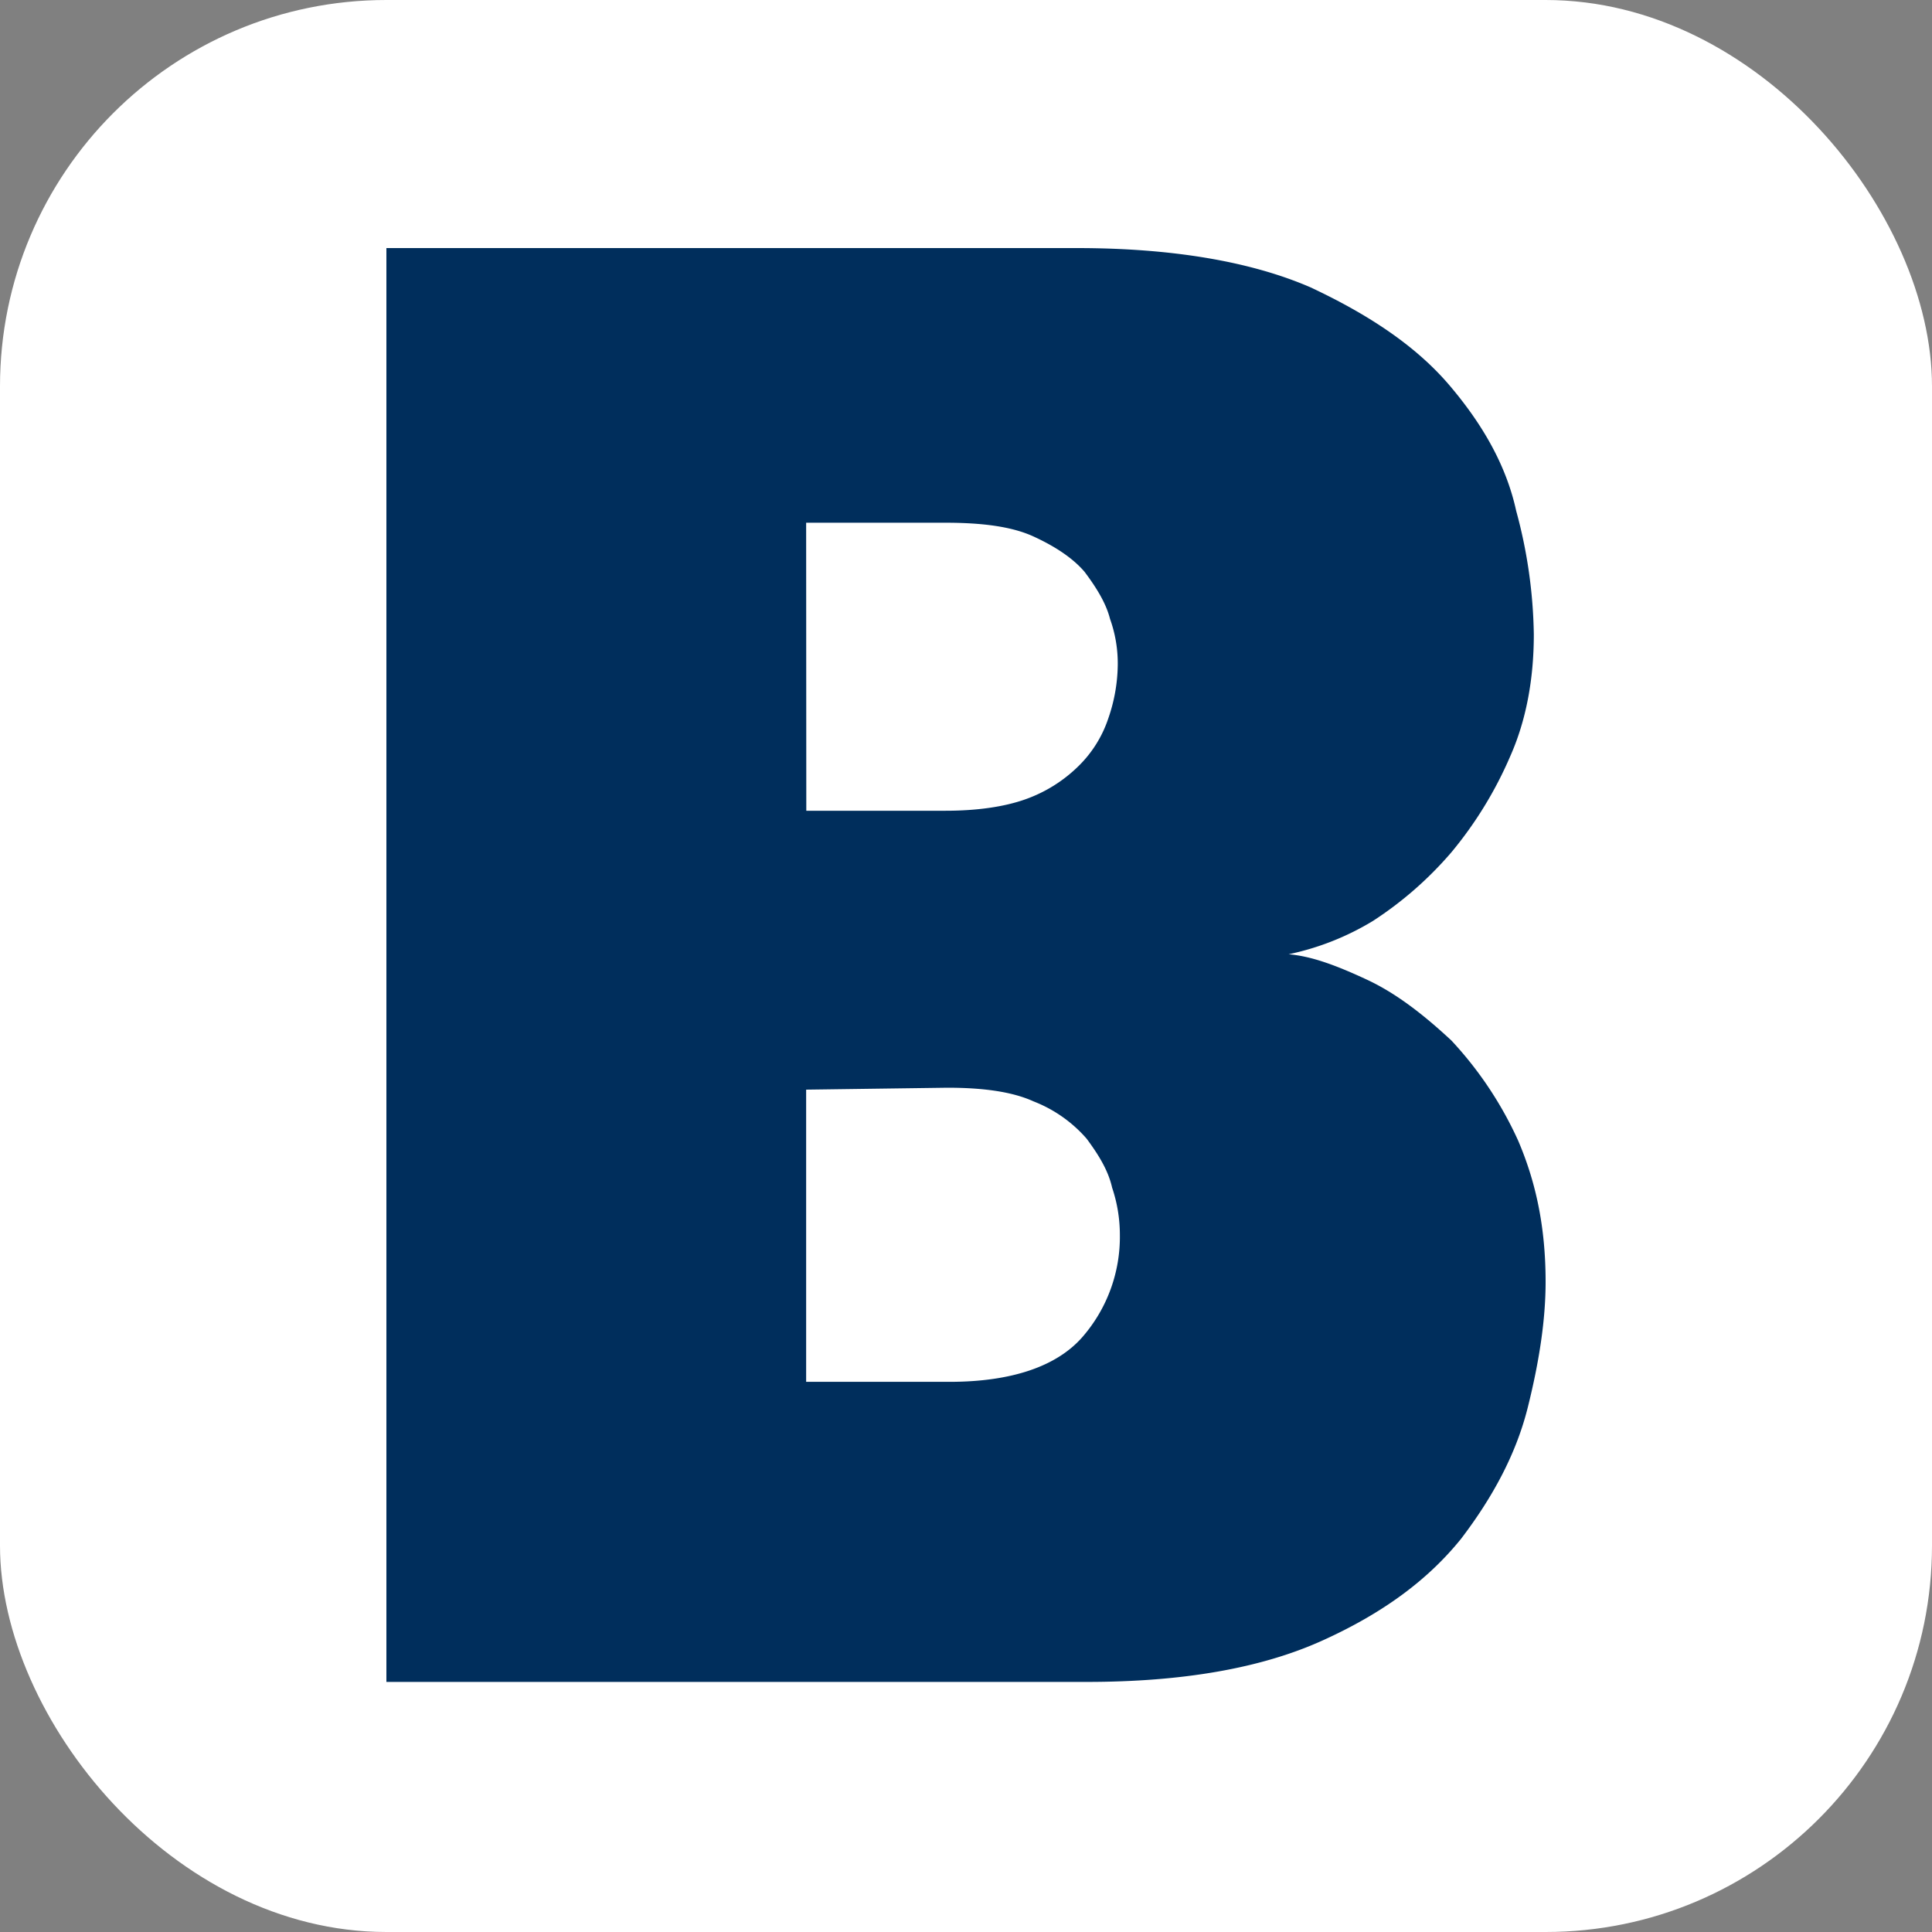 <svg xmlns="http://www.w3.org/2000/svg" viewBox="0 0 500 500">
  <rect x="0" y="0" width="500" height="500" fill="#808080" stroke="none"/>
  <rect width="500" height="500" rx="100" fill="#fff"/>
  <path d="M392.89 295.18a96.14 96.14 0 00-17.26-25.89c-7.1-6.6-14.21-12.18-21.82-15.73s-14.22-6.09-20.31-6.6a69.57 69.57 0 0021.83-8.63 94.35 94.35 0 0020.3-17.77 101.56 101.56 0 0015.23-24.87c4.06-9.14 6.09-19.8 6.09-31.47a127.78 127.78 0 00-4.56-32c-2.54-11.68-8.63-22.34-17.26-32.49s-20.82-18.27-36-25.38c-15.23-6.6-35.54-10.15-60.41-10.15H100v371.08h181.22q37.3 0 60.91-10.66c15.74-7.1 27.41-15.73 36-26.39 8.12-10.66 14.22-21.83 17.26-34s4.61-22.86 4.61-32.5c0-14.21-2.54-25.89-7.11-36.55zm-184.26-159.9h36c9.64 0 17.26 1 22.84 3.56s10.16 5.58 13.2 9.13c3.05 4.06 5.58 8.13 6.6 12.19a34.17 34.17 0 012 12.18A43.52 43.52 0 01286.8 186a30.92 30.92 0 01-7.61 12.19 37.33 37.33 0 01-13.71 8.63c-5.58 2-12.69 3-20.81 3h-36zm71.57 210.66c-6.6 7.62-18.27 11.68-34.51 11.68h-37.06V282l36.55-.5c9.13 0 16.75 1 22.33 3.55a35 35 0 0113.71 9.64c3 4.06 5.58 8.13 6.6 12.69a38.21 38.21 0 012 12.19 39.46 39.46 0 01-9.62 26.37z" fill="#002e5c"/>
</svg>